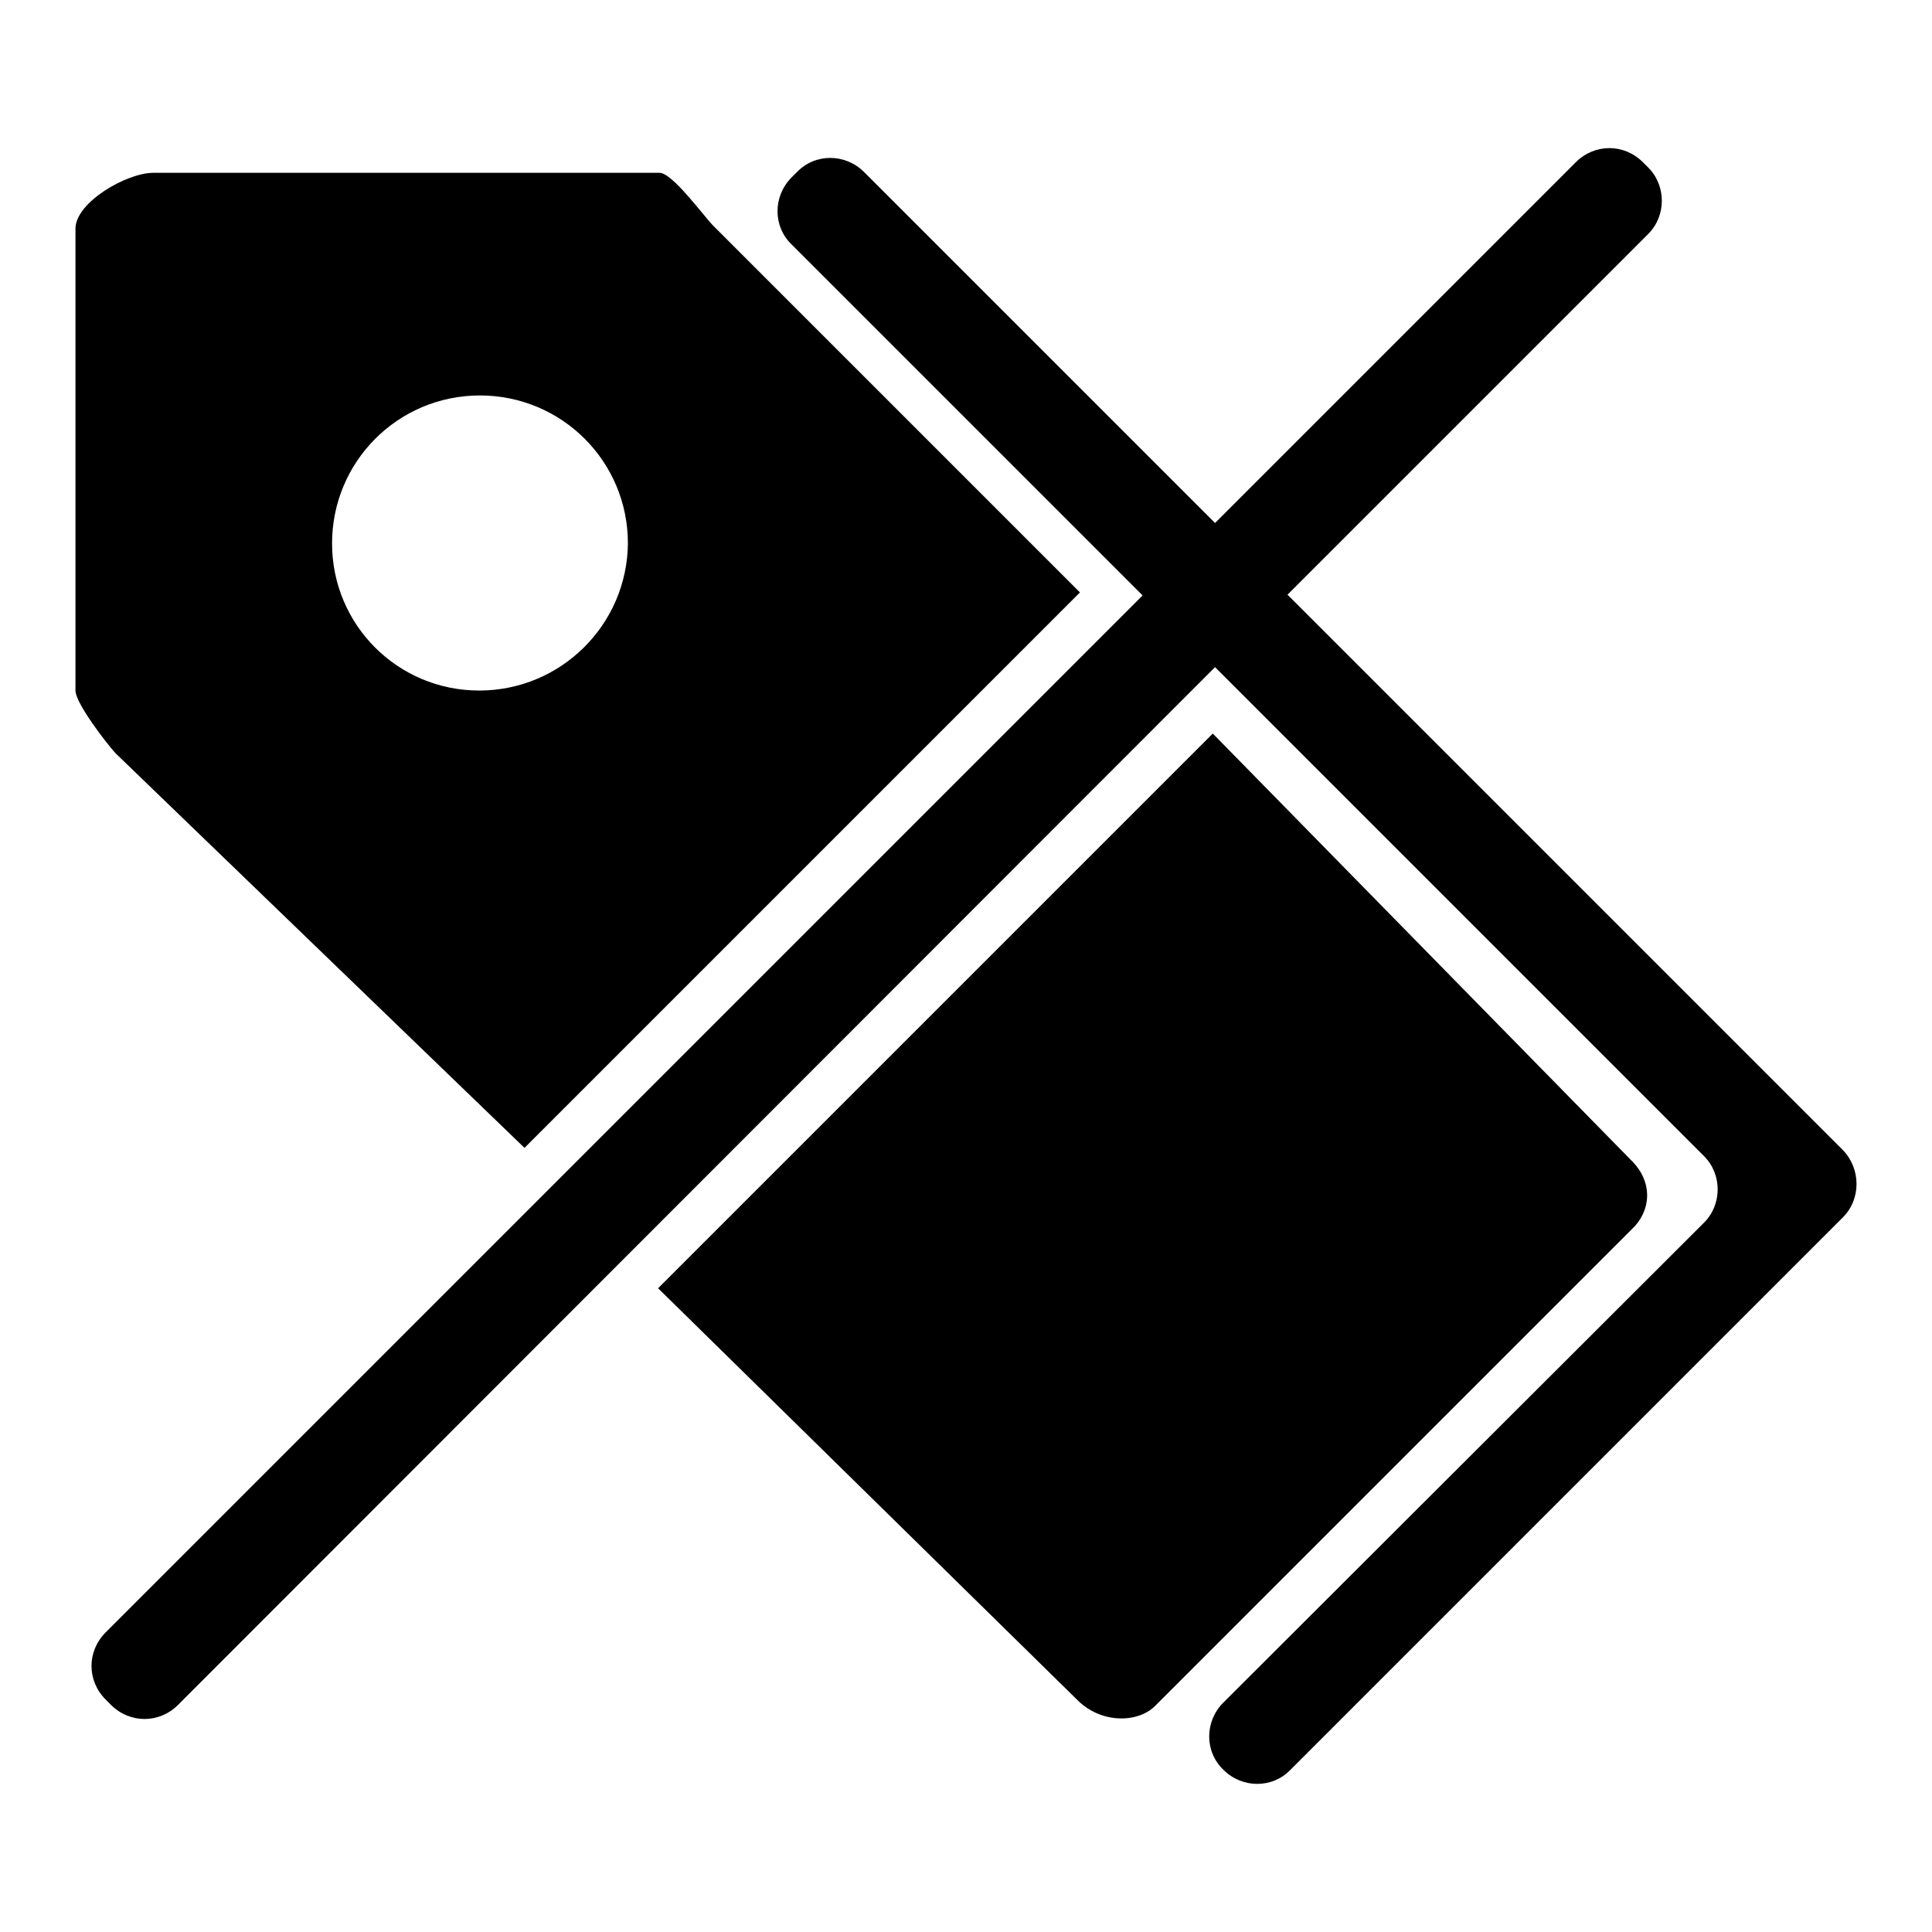 <?xml version="1.0" encoding="utf-8"?>
<!-- Svg Vector Icons : http://www.onlinewebfonts.com/icon -->
<!DOCTYPE svg PUBLIC "-//W3C//DTD SVG 1.1//EN" "http://www.w3.org/Graphics/SVG/1.1/DTD/svg11.dtd">
<svg version="1.1" xmlns="http://www.w3.org/2000/svg" xmlns:xlink="http://www.w3.org/1999/xlink" x="0px" y="0px" viewBox="0 0 256 256" enable-background="new 0 0 256 256" xml:space="preserve">
<g><g><path fill="#000000" d="M244.2,152.4l-73.6-73.6l47.8-47.8c2.4-2.4,2.4-6.4,0-8.8l-0.7-0.7c-2.5-2.5-6.4-2.5-8.9,0L161,69.3l-46.5-46.5c-2.5-2.5-6.5-2.5-8.9,0l-0.7,0.7c-2.5,2.5-2.5,6.5,0,8.9l46.5,46.5L14,216.3c-2.5,2.5-2.5,6.4,0,8.9l0.7,0.7c2.5,2.5,6.4,2.5,8.9,0L161,88.4l64.8,64.8c2.4,2.4,2.4,6.4,0,8.8l-63.7,63.6c-2.5,2.5-2.5,6.5,0,8.9c2.5,2.5,6.5,2.5,8.9,0l72.5-72.5l0.7-0.7C246.6,158.9,246.6,154.9,244.2,152.4z"/><path fill="#000000" d="M142.8,225.3c3,3,7.8,3.1,10.2,0.8l63.2-63.2c2.5-2.3,3-6.2-0.1-9.2l-55.4-56.5l-73.5,73.5L142.8,225.3z"/><path fill="#000000" d="M94.5,29.9c-1.2-1.2-5.4-7-7.1-7H20.3c-3.5,0-10.3,3.9-10.3,7.4v61.2c0,1.7,4.2,7.1,5.3,8.3l54.2,52.3l73.6-73.6L94.5,29.9z M63.5,91.5C52.7,91.5,44,82.8,44,72c0-10.8,8.7-19.6,19.6-19.6c10.8,0,19.6,8.7,19.6,19.6C83.1,82.8,74.3,91.5,63.5,91.5z"/></g></g>
</svg>